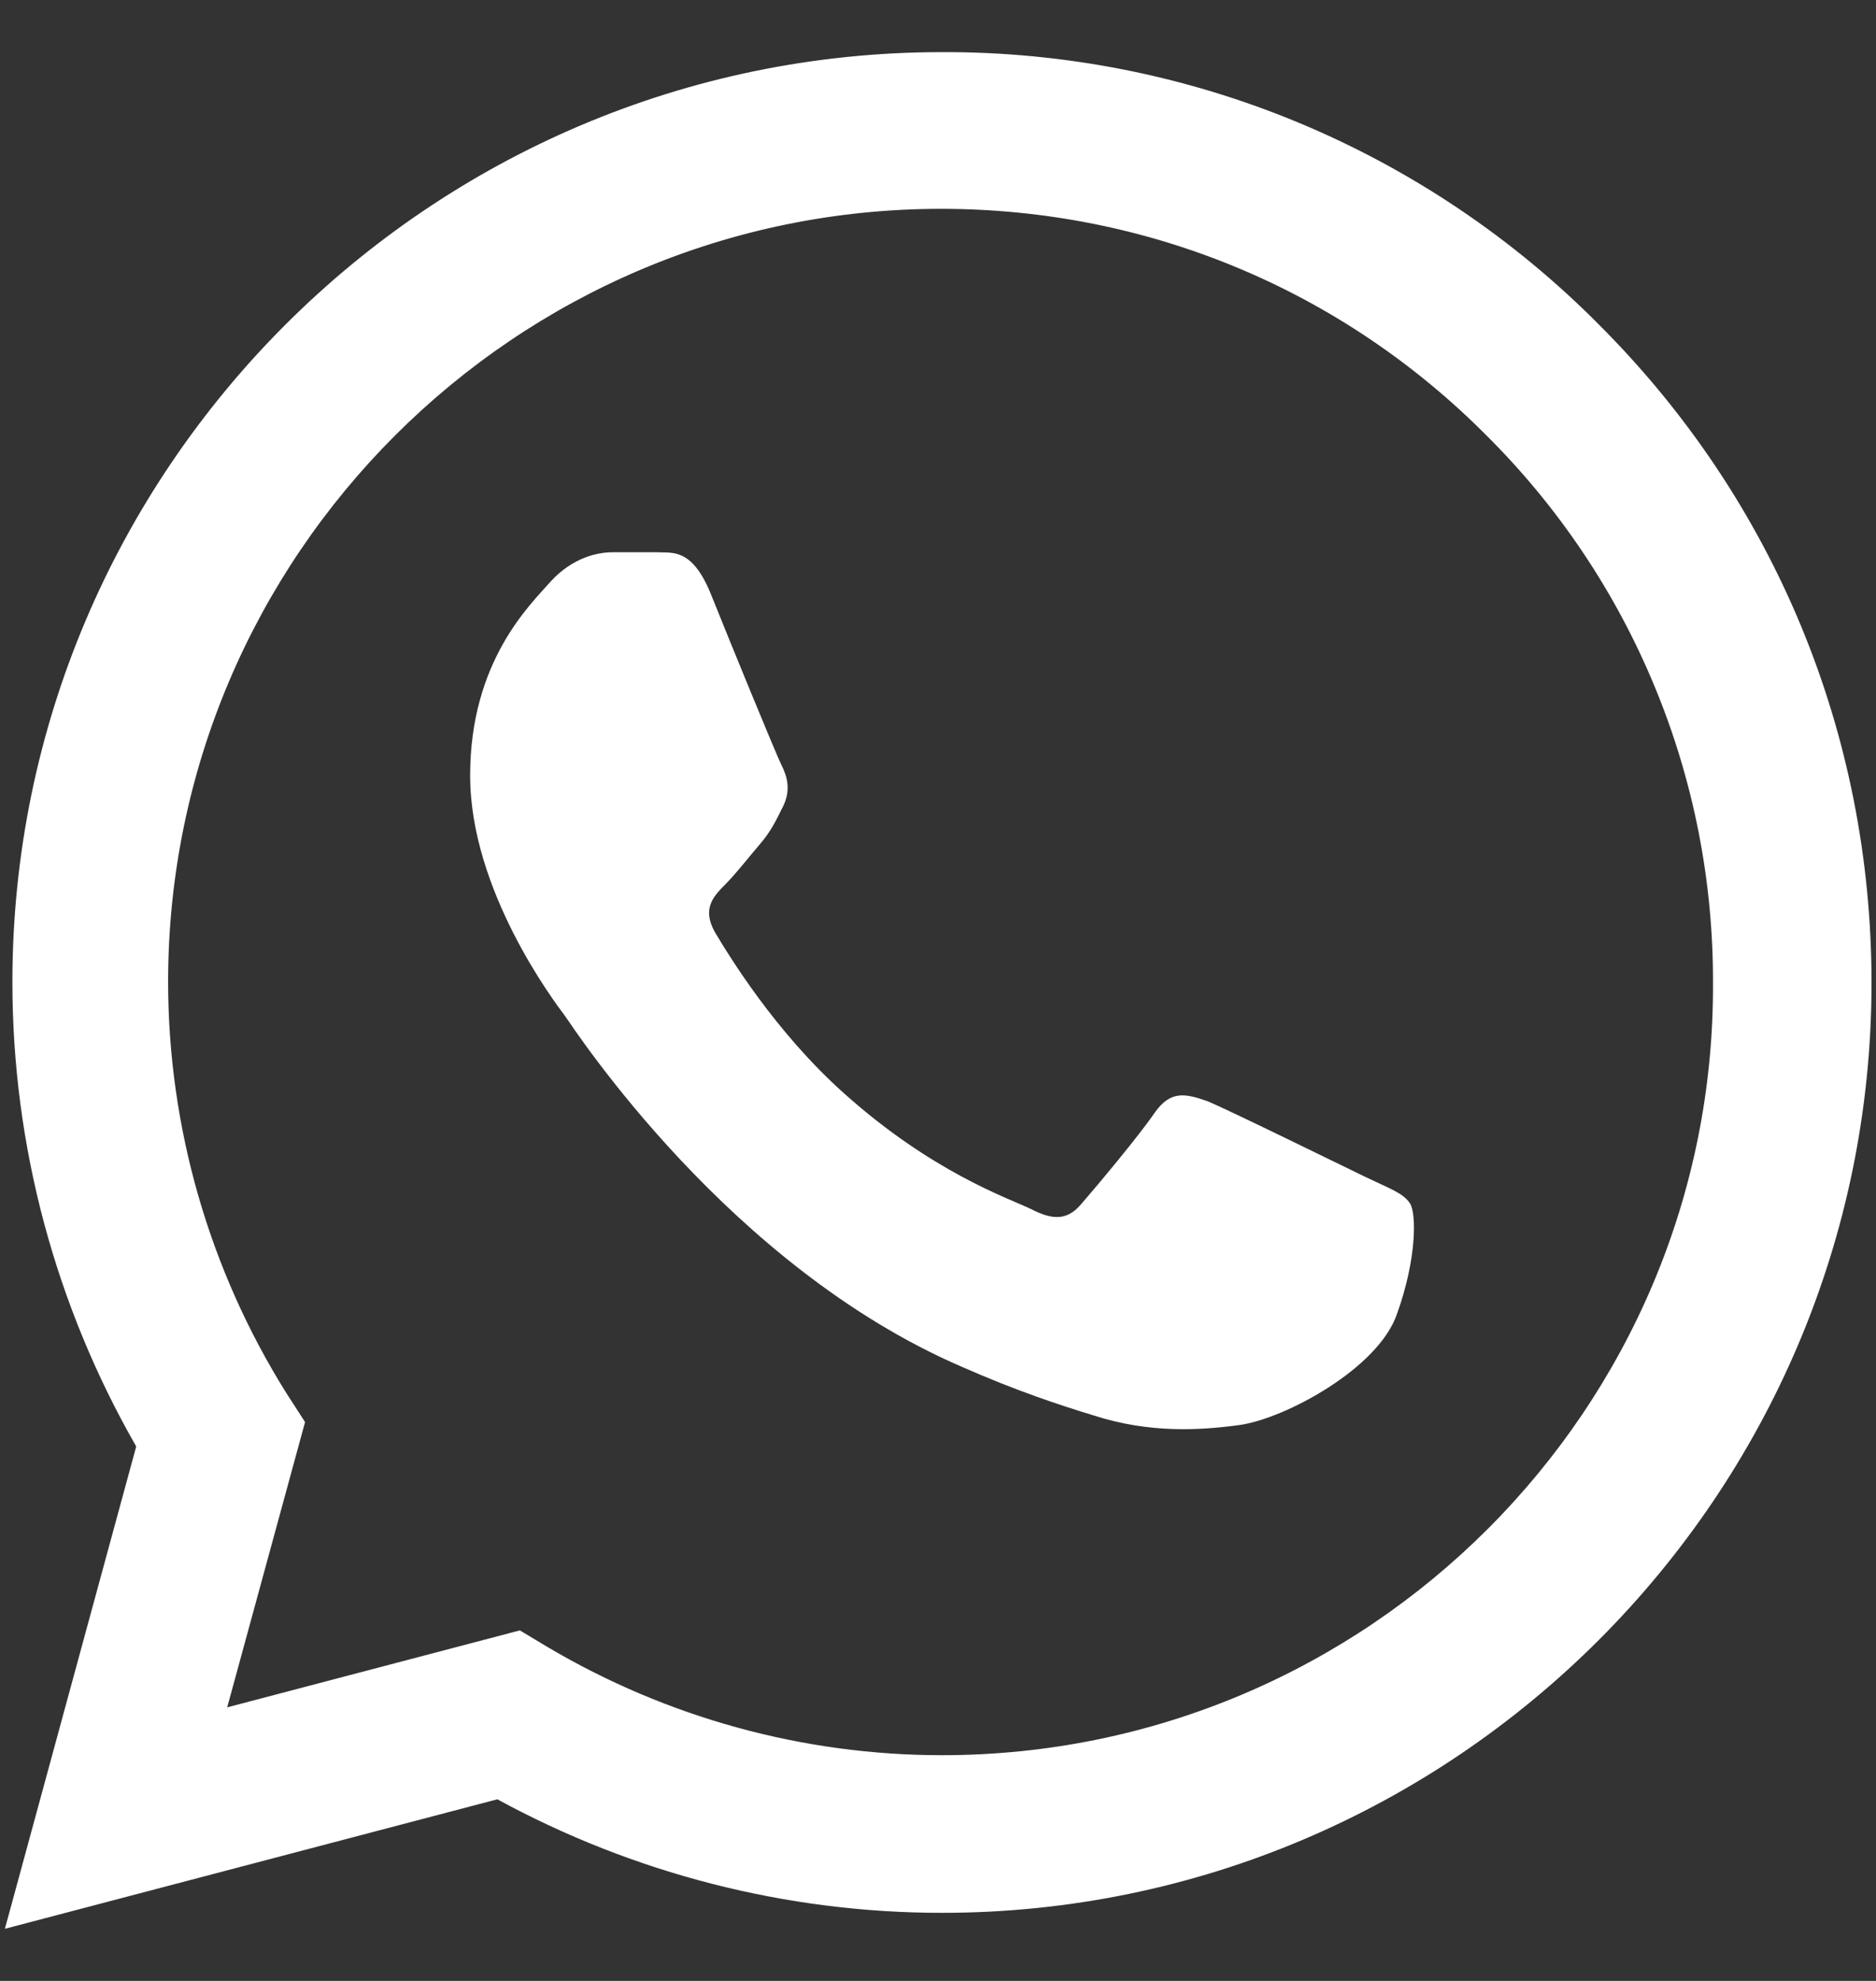 <svg width="18" height="19" viewBox="0 0 18 19" fill="none" xmlns="http://www.w3.org/2000/svg">
<rect x="0" y="0" width="18" height="19" fill="#333333" stroke="none"/>
<path d="M15.347 3.119C14.522 2.286 13.539 1.625 12.456 1.175C11.373 0.725 10.211 0.496 9.038 0.5C4.124 0.5 0.119 4.505 0.119 9.419C0.119 10.994 0.533 12.524 1.307 13.874L0.047 18.5L4.772 17.258C6.077 17.969 7.544 18.347 9.038 18.347C13.952 18.347 17.957 14.342 17.957 9.428C17.957 7.043 17.03 4.802 15.347 3.119ZM9.038 16.835C7.706 16.835 6.401 16.475 5.258 15.8L4.988 15.638L2.18 16.376L2.927 13.64L2.747 13.361C2.007 12.179 1.614 10.813 1.613 9.419C1.613 5.333 4.943 2.003 9.029 2.003C11.009 2.003 12.872 2.777 14.267 4.181C14.958 4.869 15.505 5.686 15.877 6.587C16.25 7.488 16.439 8.453 16.436 9.428C16.454 13.514 13.124 16.835 9.038 16.835ZM13.106 11.291C12.881 11.183 11.783 10.643 11.585 10.562C11.378 10.49 11.234 10.454 11.081 10.67C10.928 10.895 10.505 11.399 10.379 11.543C10.253 11.696 10.118 11.714 9.893 11.597C9.668 11.489 8.948 11.246 8.102 10.49C7.436 9.896 6.995 9.167 6.86 8.942C6.734 8.717 6.842 8.6 6.959 8.483C7.058 8.384 7.184 8.222 7.292 8.096C7.4 7.97 7.445 7.871 7.517 7.727C7.589 7.574 7.553 7.448 7.499 7.34C7.445 7.232 6.995 6.134 6.815 5.684C6.635 5.252 6.446 5.306 6.311 5.297H5.879C5.726 5.297 5.492 5.351 5.285 5.576C5.087 5.801 4.511 6.341 4.511 7.439C4.511 8.537 5.312 9.599 5.42 9.743C5.528 9.896 6.995 12.146 9.227 13.109C9.758 13.343 10.172 13.478 10.496 13.577C11.027 13.748 11.513 13.721 11.9 13.667C12.332 13.604 13.223 13.127 13.403 12.605C13.592 12.083 13.592 11.642 13.529 11.543C13.466 11.444 13.331 11.399 13.106 11.291Z" fill="white"/>
</svg>
